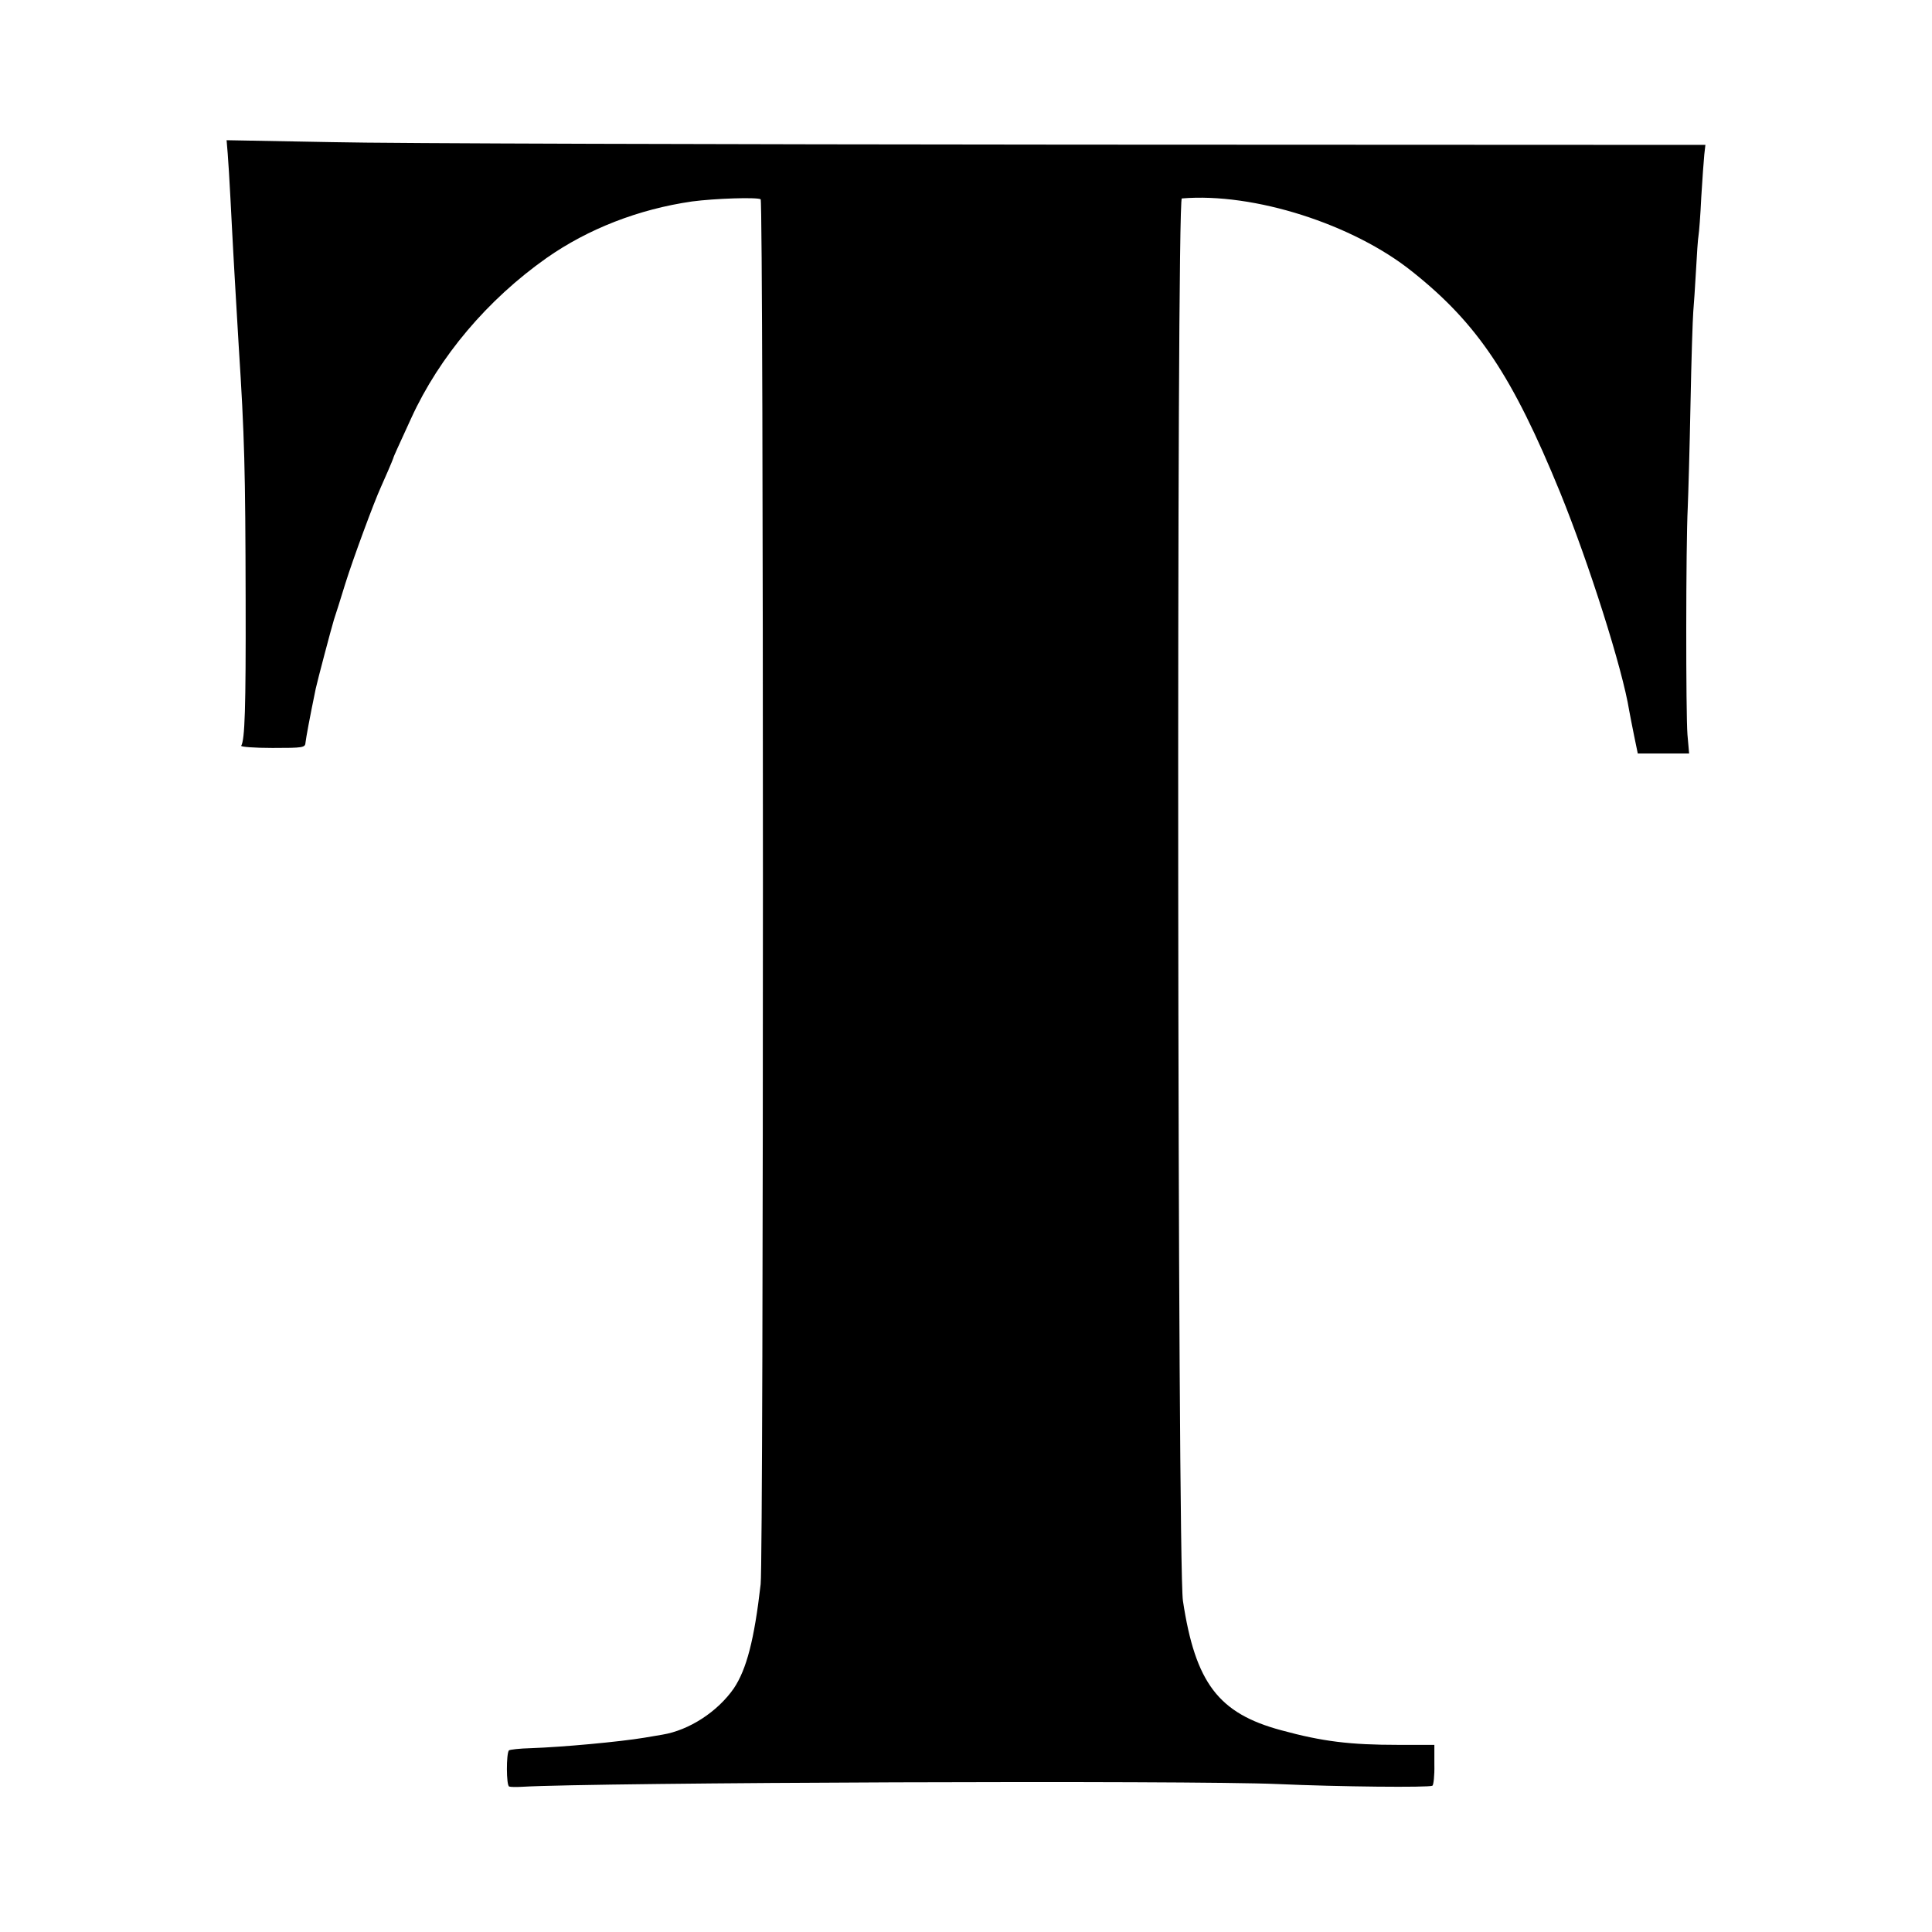 <svg version="1.0" xmlns="http://www.w3.org/2000/svg" width="933.333" height="933.333" viewBox="0 0 700 700" preserveAspectRatio="xMidYMid meet"><path d="M82.5 55.6c.2 2.7.7 10.1 1 16.4.3 6.3.8 14.9 1 19 .2 4.1.7 12 1 17.5.3 5.5.8 13.1 1 17 2.1 32.7 2.4 44.4 2.5 92 .1 39.5-.3 50.5-1.6 52.7-.3.4 4.8.8 11.3.8 11.2 0 11.9-.1 12-2 .2-1.7 1.4-8.4 3.7-19.5.7-3.2 5.6-21.7 6.6-25 .6-1.7 2.4-7.5 4.1-13 2.8-9 10.5-29.8 12.9-35 1.1-2.4 4.3-9.8 4.5-10.5.1-.6 1.7-4 6.5-14.5 10.2-22.3 27.6-42.9 49-58 15.1-10.6 33.4-17.7 52.7-20.5 8.3-1.1 23.5-1.6 24.9-.8 1.1.7 1.1 492 0 501.8-2.3 20.1-5.1 30.8-9.7 37.7-5.9 8.5-16.2 15.2-25.9 16.8-2.5.4-5.4.9-6.5 1.1-9 1.5-29.6 3.4-41.2 3.8-4 .1-7.5.5-7.9.8-1 1.1-1 12.8.1 13.1.6.2 2.6.2 4.5.1 27.1-1.6 242.1-2.4 274-1 22.3 1 54.8 1.3 56 .6.4-.3.8-3.7.7-7.7v-7.1h-13.1c-17.4 0-27.4-1.2-42.4-5.3-22.7-6.1-31.1-17.1-35.6-46.9-2-13.3-2.4-507.9-.4-508.1 26-2.2 62.1 9.3 83.6 26.6 23.6 18.8 36.2 37.7 53.5 80 10.4 25.6 22.6 63.9 25 79 .3 1.6 1.1 5.8 1.8 9.2l1.3 6.3H612l-.6-6.8c-.6-7.3-.6-68.6.1-82.2.2-4.7.7-21.6 1-37.5.3-16 .8-31 1-33.5.2-2.5.7-9.3 1-15.1.3-5.8.7-11.5.9-12.5.2-1.1.7-7.3 1-13.9.4-6.6.9-13.6 1.1-15.5l.4-3.5-229.7-.1c-126.3-.1-246.9-.4-267.9-.9l-38.2-.7.4 4.8z" fill="#000"/></svg>
